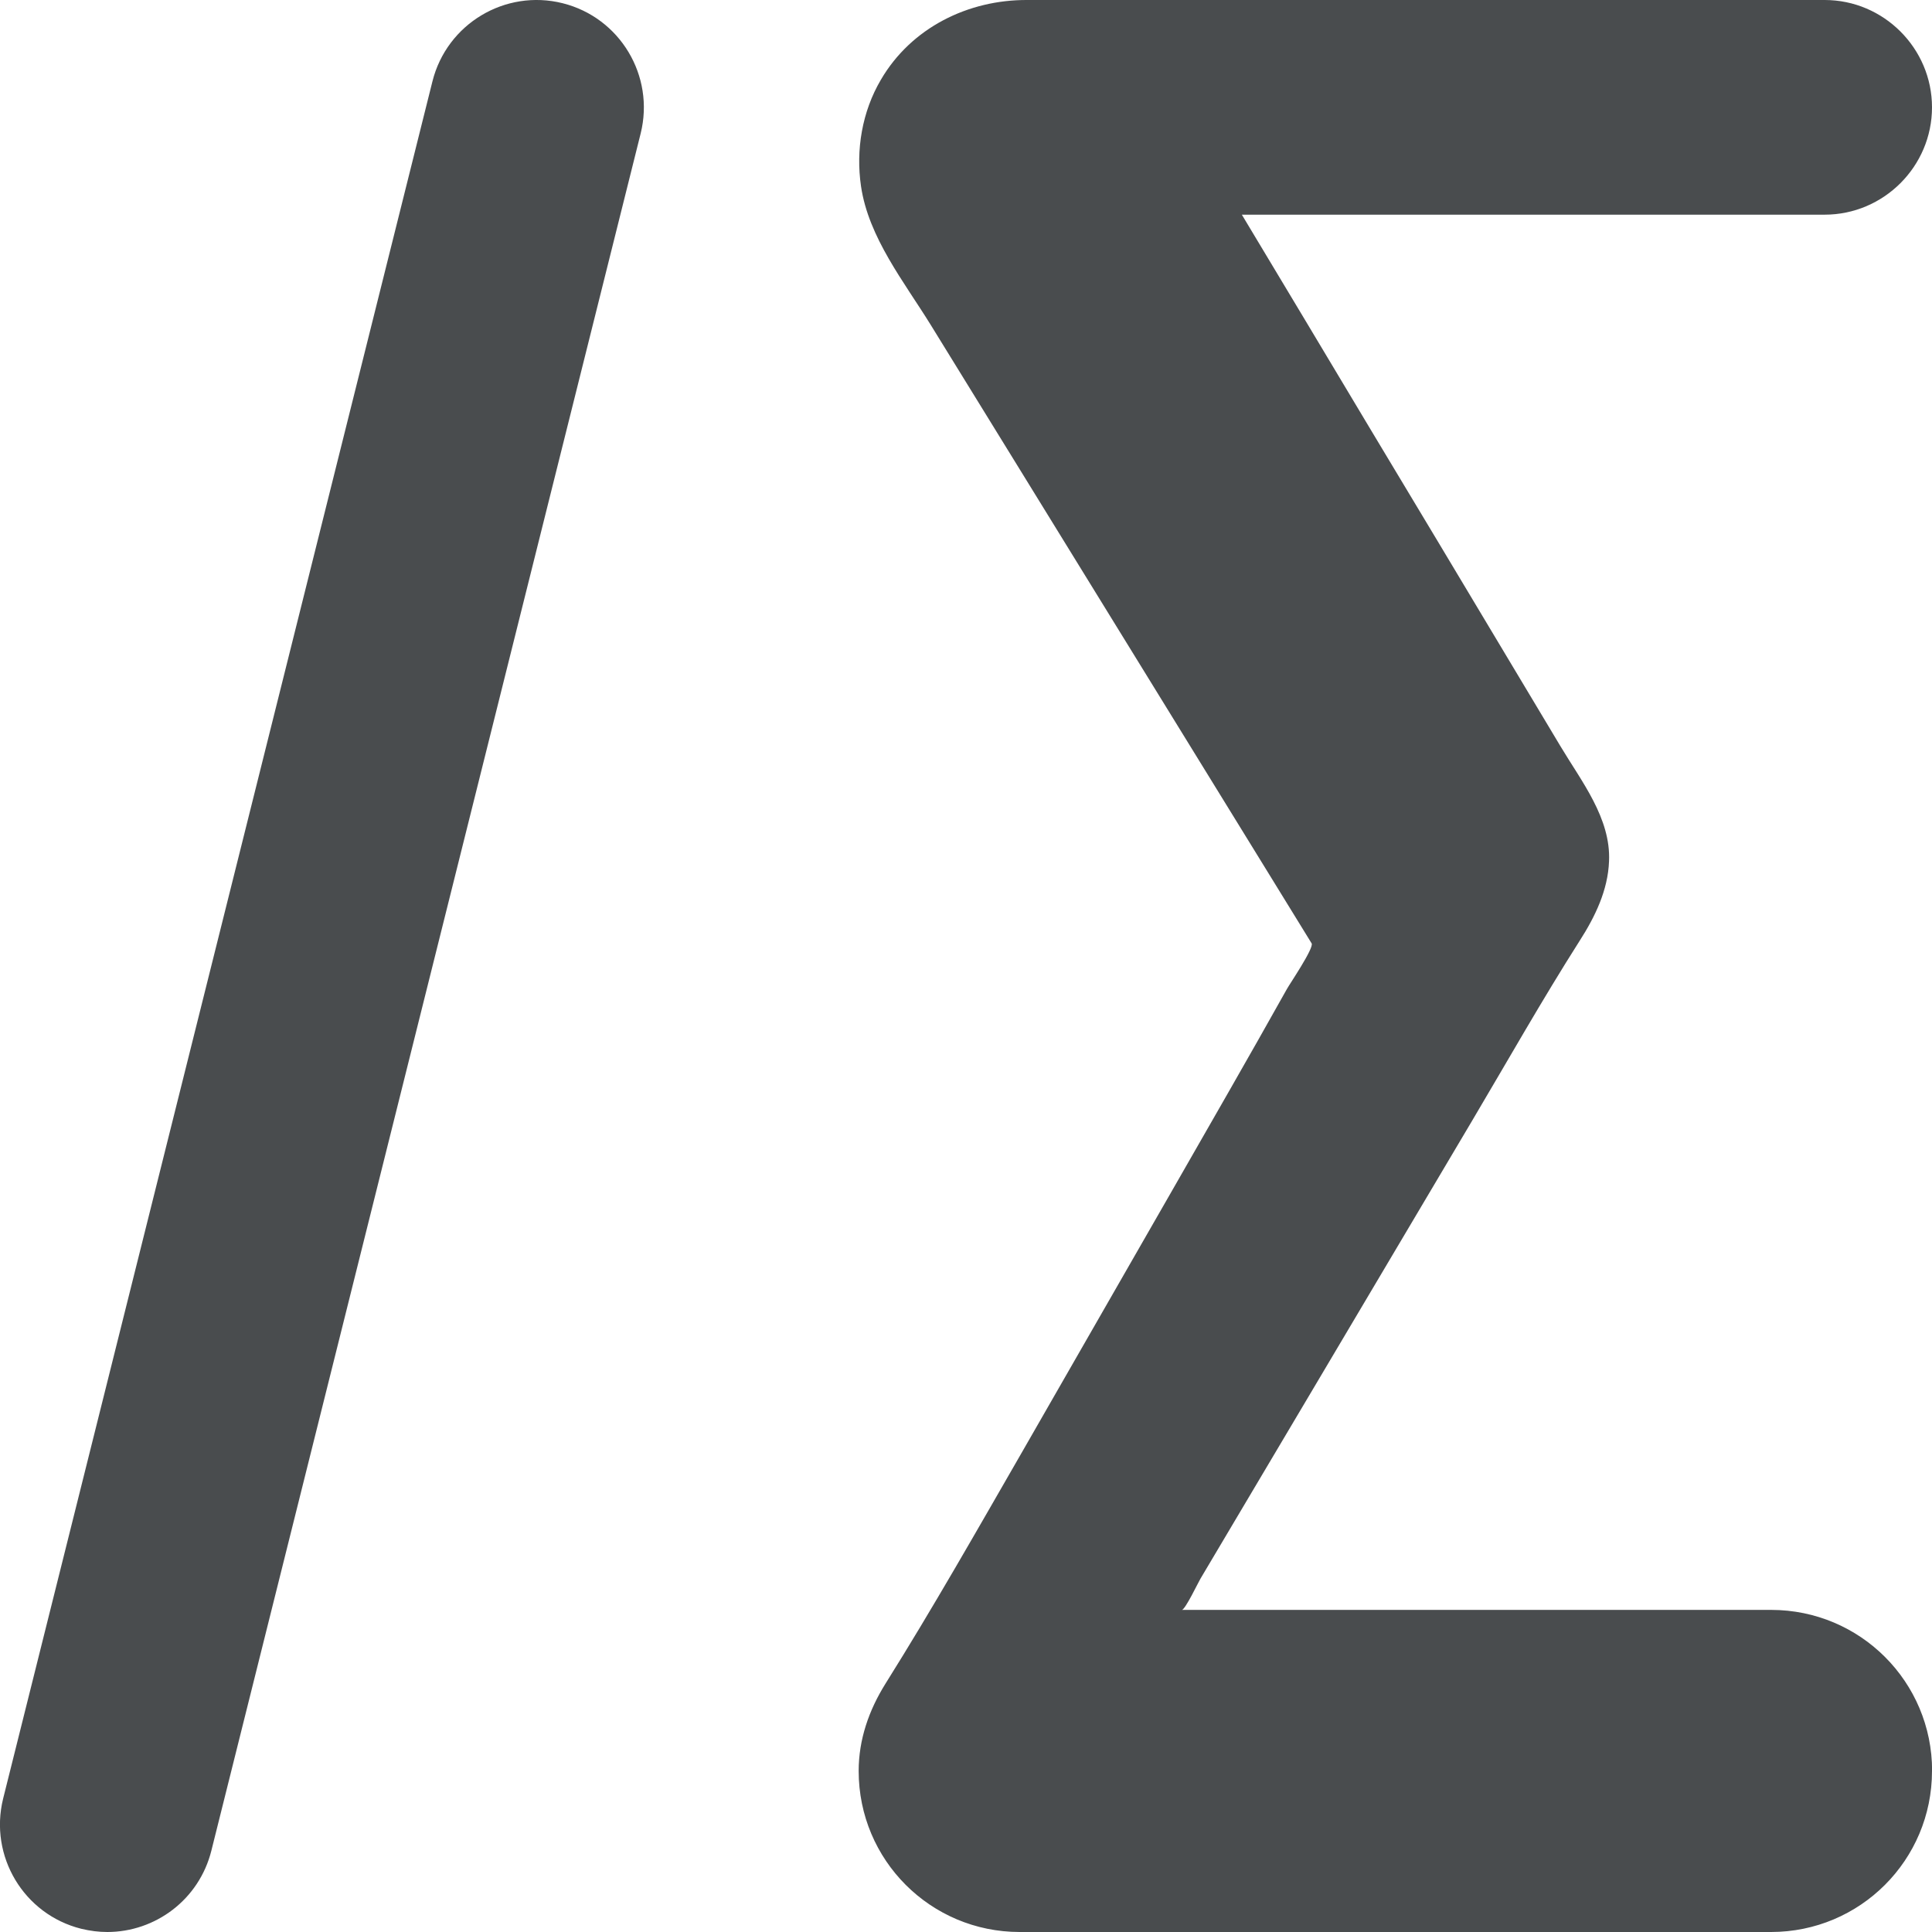 <?xml version="1.0" encoding="utf-8"?>
<svg width="800px" height="800px" viewBox="0 0 18 18" xmlns="http://www.w3.org/2000/svg">
  <path fill="#494c4e" d="M18 16.5c0 .83-.67 1.5-1.5 1.5h-7c-.83 0-1.5-.67-1.5-1.5 0-.293.095-.566.25-.814.443-.707.855-1.433 1.272-2.157l1.38-2.405c.364-.636.73-1.27 1.088-1.91.02-.038.256-.385.23-.425l-.443-.72-1.045-1.697L9.51 4.388l-.838-1.36c-.247-.4-.58-.815-.65-1.292-.05-.34.01-.696.185-.993C8.49.258 9.02-.003 9.572 0H17c.55 0 1 .45 1 1s-.45 1-1 1h-5.43l.59.983c.415.694.83 1.387 1.247 2.08l1.13 1.887c.197.33.472.673.454 1.074-.01.27-.13.517-.273.74-.35.55-.672 1.12-1.004 1.68l-1.438 2.425-1.092 1.84c-.016.025-.142.29-.173.29h5.49c.83 0 1.5.67 1.5 1.5zM1 18c-.08 0-.16-.01-.243-.03-.536-.134-.86-.677-.728-1.212l4-16c.134-.536.678-.862 1.213-.728s.86.677.727 1.213l-4 16c-.114.454-.52.757-.97.757z"/>
</svg>